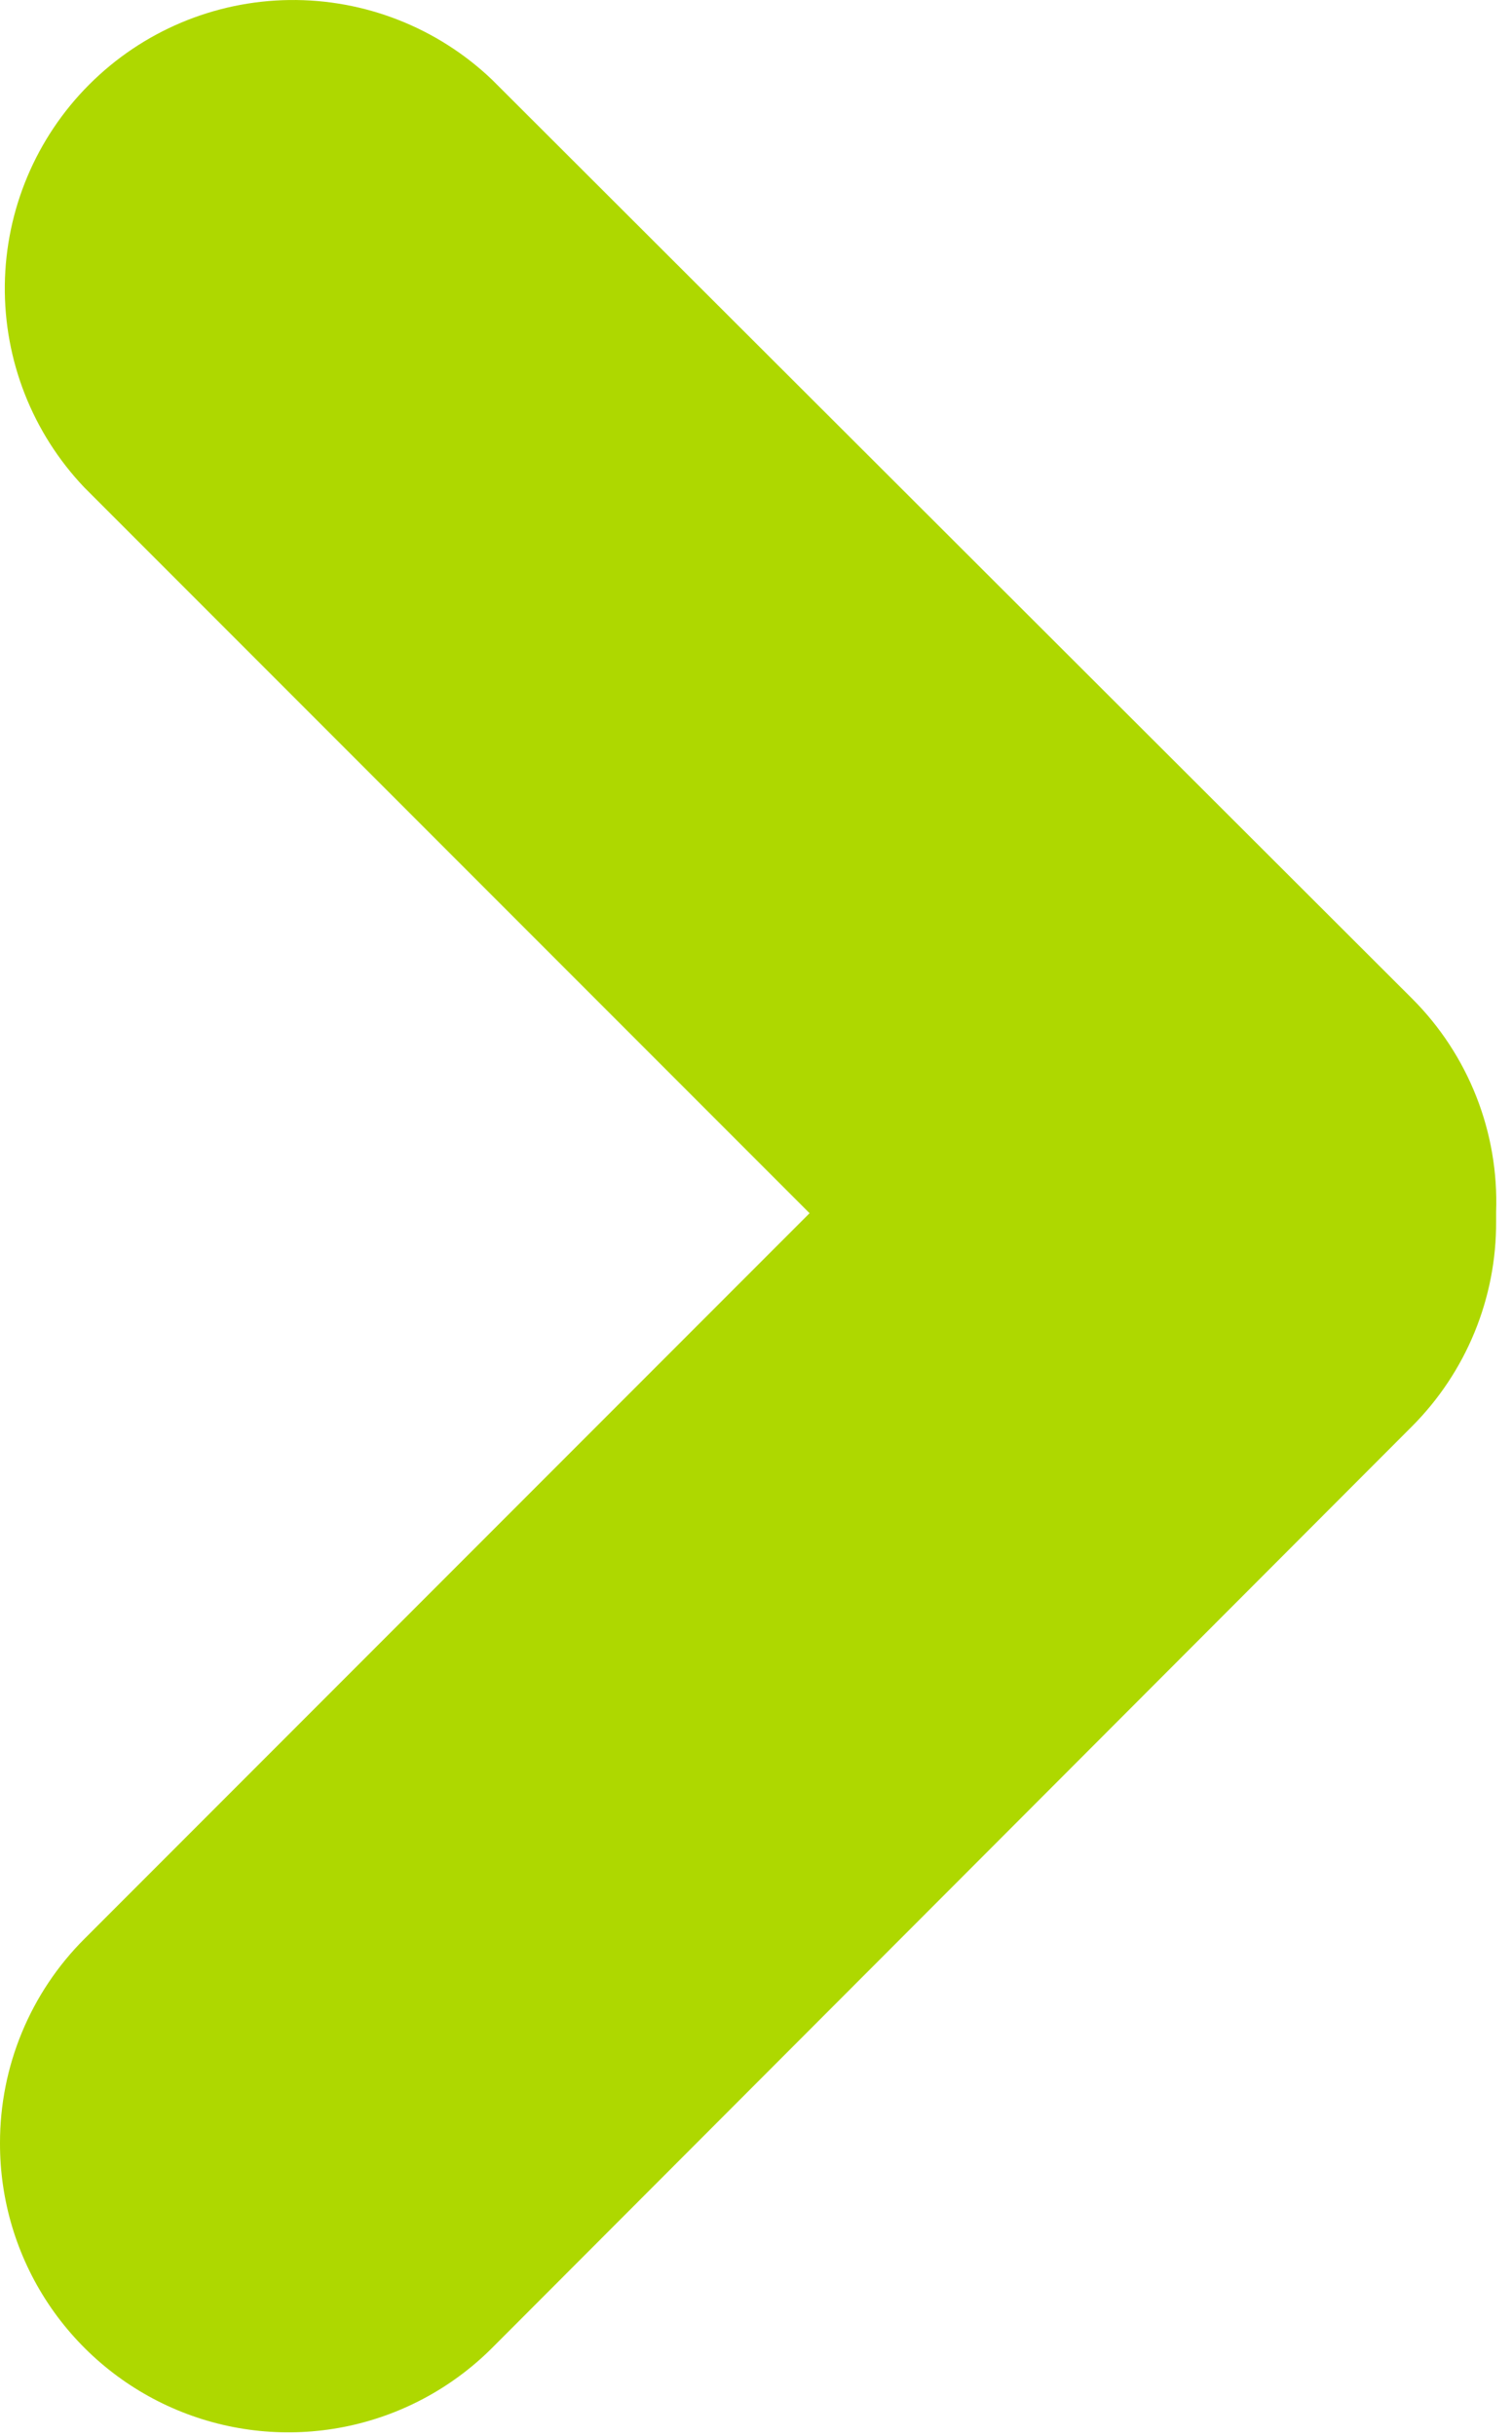 <?xml version="1.0" encoding="UTF-8"?> <svg xmlns="http://www.w3.org/2000/svg" width="59" height="95" viewBox="0 0 59 95" fill="none"><path d="M7.17568e-05 83.558C-0.008 85.785 0.646 87.966 1.878 89.821C3.111 91.677 4.867 93.126 6.923 93.982C8.98 94.839 11.244 95.066 13.43 94.635C15.616 94.203 17.624 93.132 19.2 91.558L55.09 55.628C56.14 54.578 56.971 53.33 57.536 51.957C58.101 50.584 58.388 49.112 58.38 47.628C58.38 47.498 58.38 47.378 58.38 47.258C58.434 45.72 58.171 44.188 57.606 42.756C57.042 41.325 56.189 40.025 55.1 38.938L19.19 3.098C17.063 1.075 14.229 -0.036 11.294 0.001C8.359 0.038 5.555 1.221 3.48 3.298C1.405 5.374 0.224 8.179 0.188 11.114C0.153 14.049 1.266 16.882 3.29 19.008L31.59 47.308L3.29 75.608C2.246 76.651 1.418 77.891 0.854 79.255C0.289 80.619 -0.001 82.081 7.17568e-05 83.558Z" fill="#AED800"></path></svg> 
